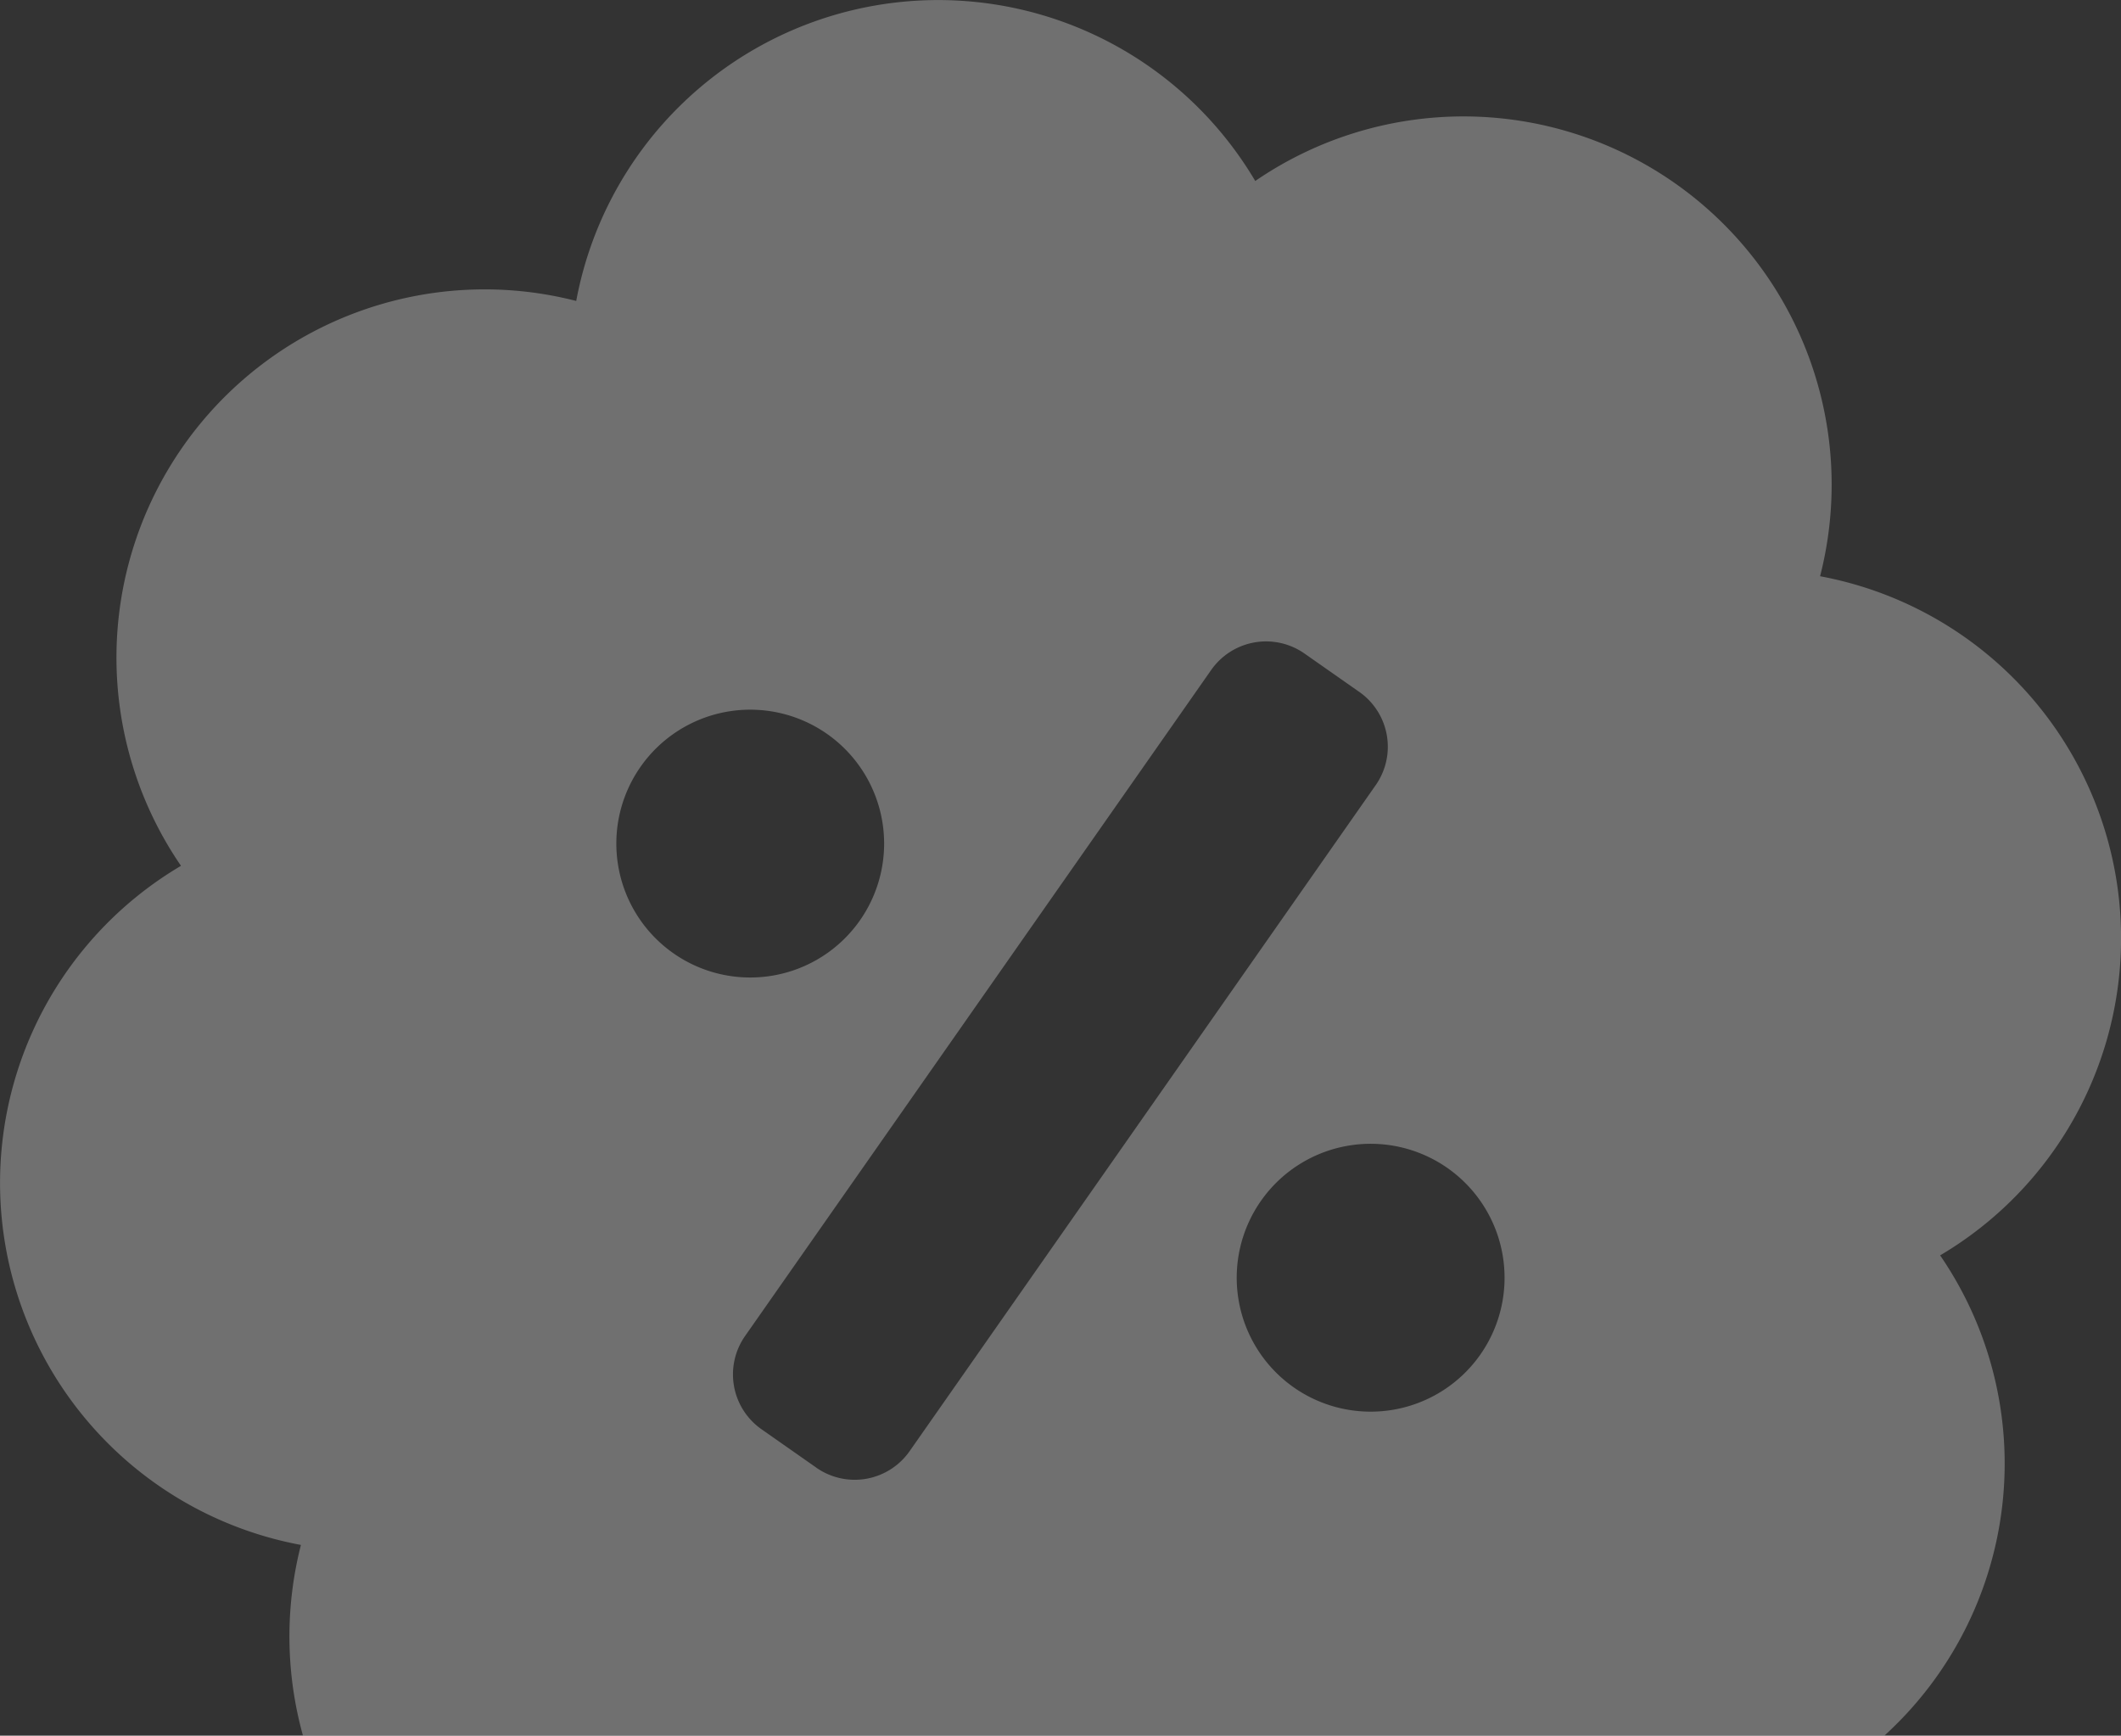 <?xml version="1.0" encoding="UTF-8"?>
<svg xmlns="http://www.w3.org/2000/svg" xmlns:xlink="http://www.w3.org/1999/xlink" width="84.178" height="68.877" viewBox="0 0 84.178 68.877">
  <rect x="0" y="0" width="84.178" height="68.877" fill="#333333" stroke="none"/>
  <defs>
    <clipPath id="clip-path">
      <rect id="Rechteck_1201" data-name="Rechteck 1201" width="84.178" height="68.877" transform="translate(0 0.001)" fill="none"></rect>
    </clipPath>
  </defs>
  <g id="icon-coupons-bg" transform="translate(0 0)" opacity="0.3">
    <g id="Gruppe_2609" data-name="Gruppe 2609" clip-path="url(#clip-path)">
      <path id="Pfad_1192" data-name="Pfad 1192" d="M72.235,22.868A14.612,14.612,0,0,0,49.818,7.182a14.614,14.614,0,0,0-26.949,4.761A14.612,14.612,0,0,0,7.183,34.359a14.614,14.614,0,0,0,4.76,26.95,14.685,14.685,0,0,0,.081,7.568H74.787A14.6,14.6,0,0,0,77,49.818a14.614,14.614,0,0,0-4.761-26.95M24.542,34.4a5.314,5.314,0,1,1,6.157,4.31,5.313,5.313,0,0,1-6.157-4.31M32.4,58.243l-2.176-1.524a2.657,2.657,0,0,1-.654-3.7l18.5-26.432a2.658,2.658,0,0,1,3.7-.654l2.176,1.524a2.656,2.656,0,0,1,.653,3.7l-18.5,26.433a2.658,2.658,0,0,1-3.7.654m22.924-2.305a5.315,5.315,0,1,1,4.309-6.157,5.313,5.313,0,0,1-4.309,6.157" fill="#fff"></path>
    </g>
  </g>
</svg>
